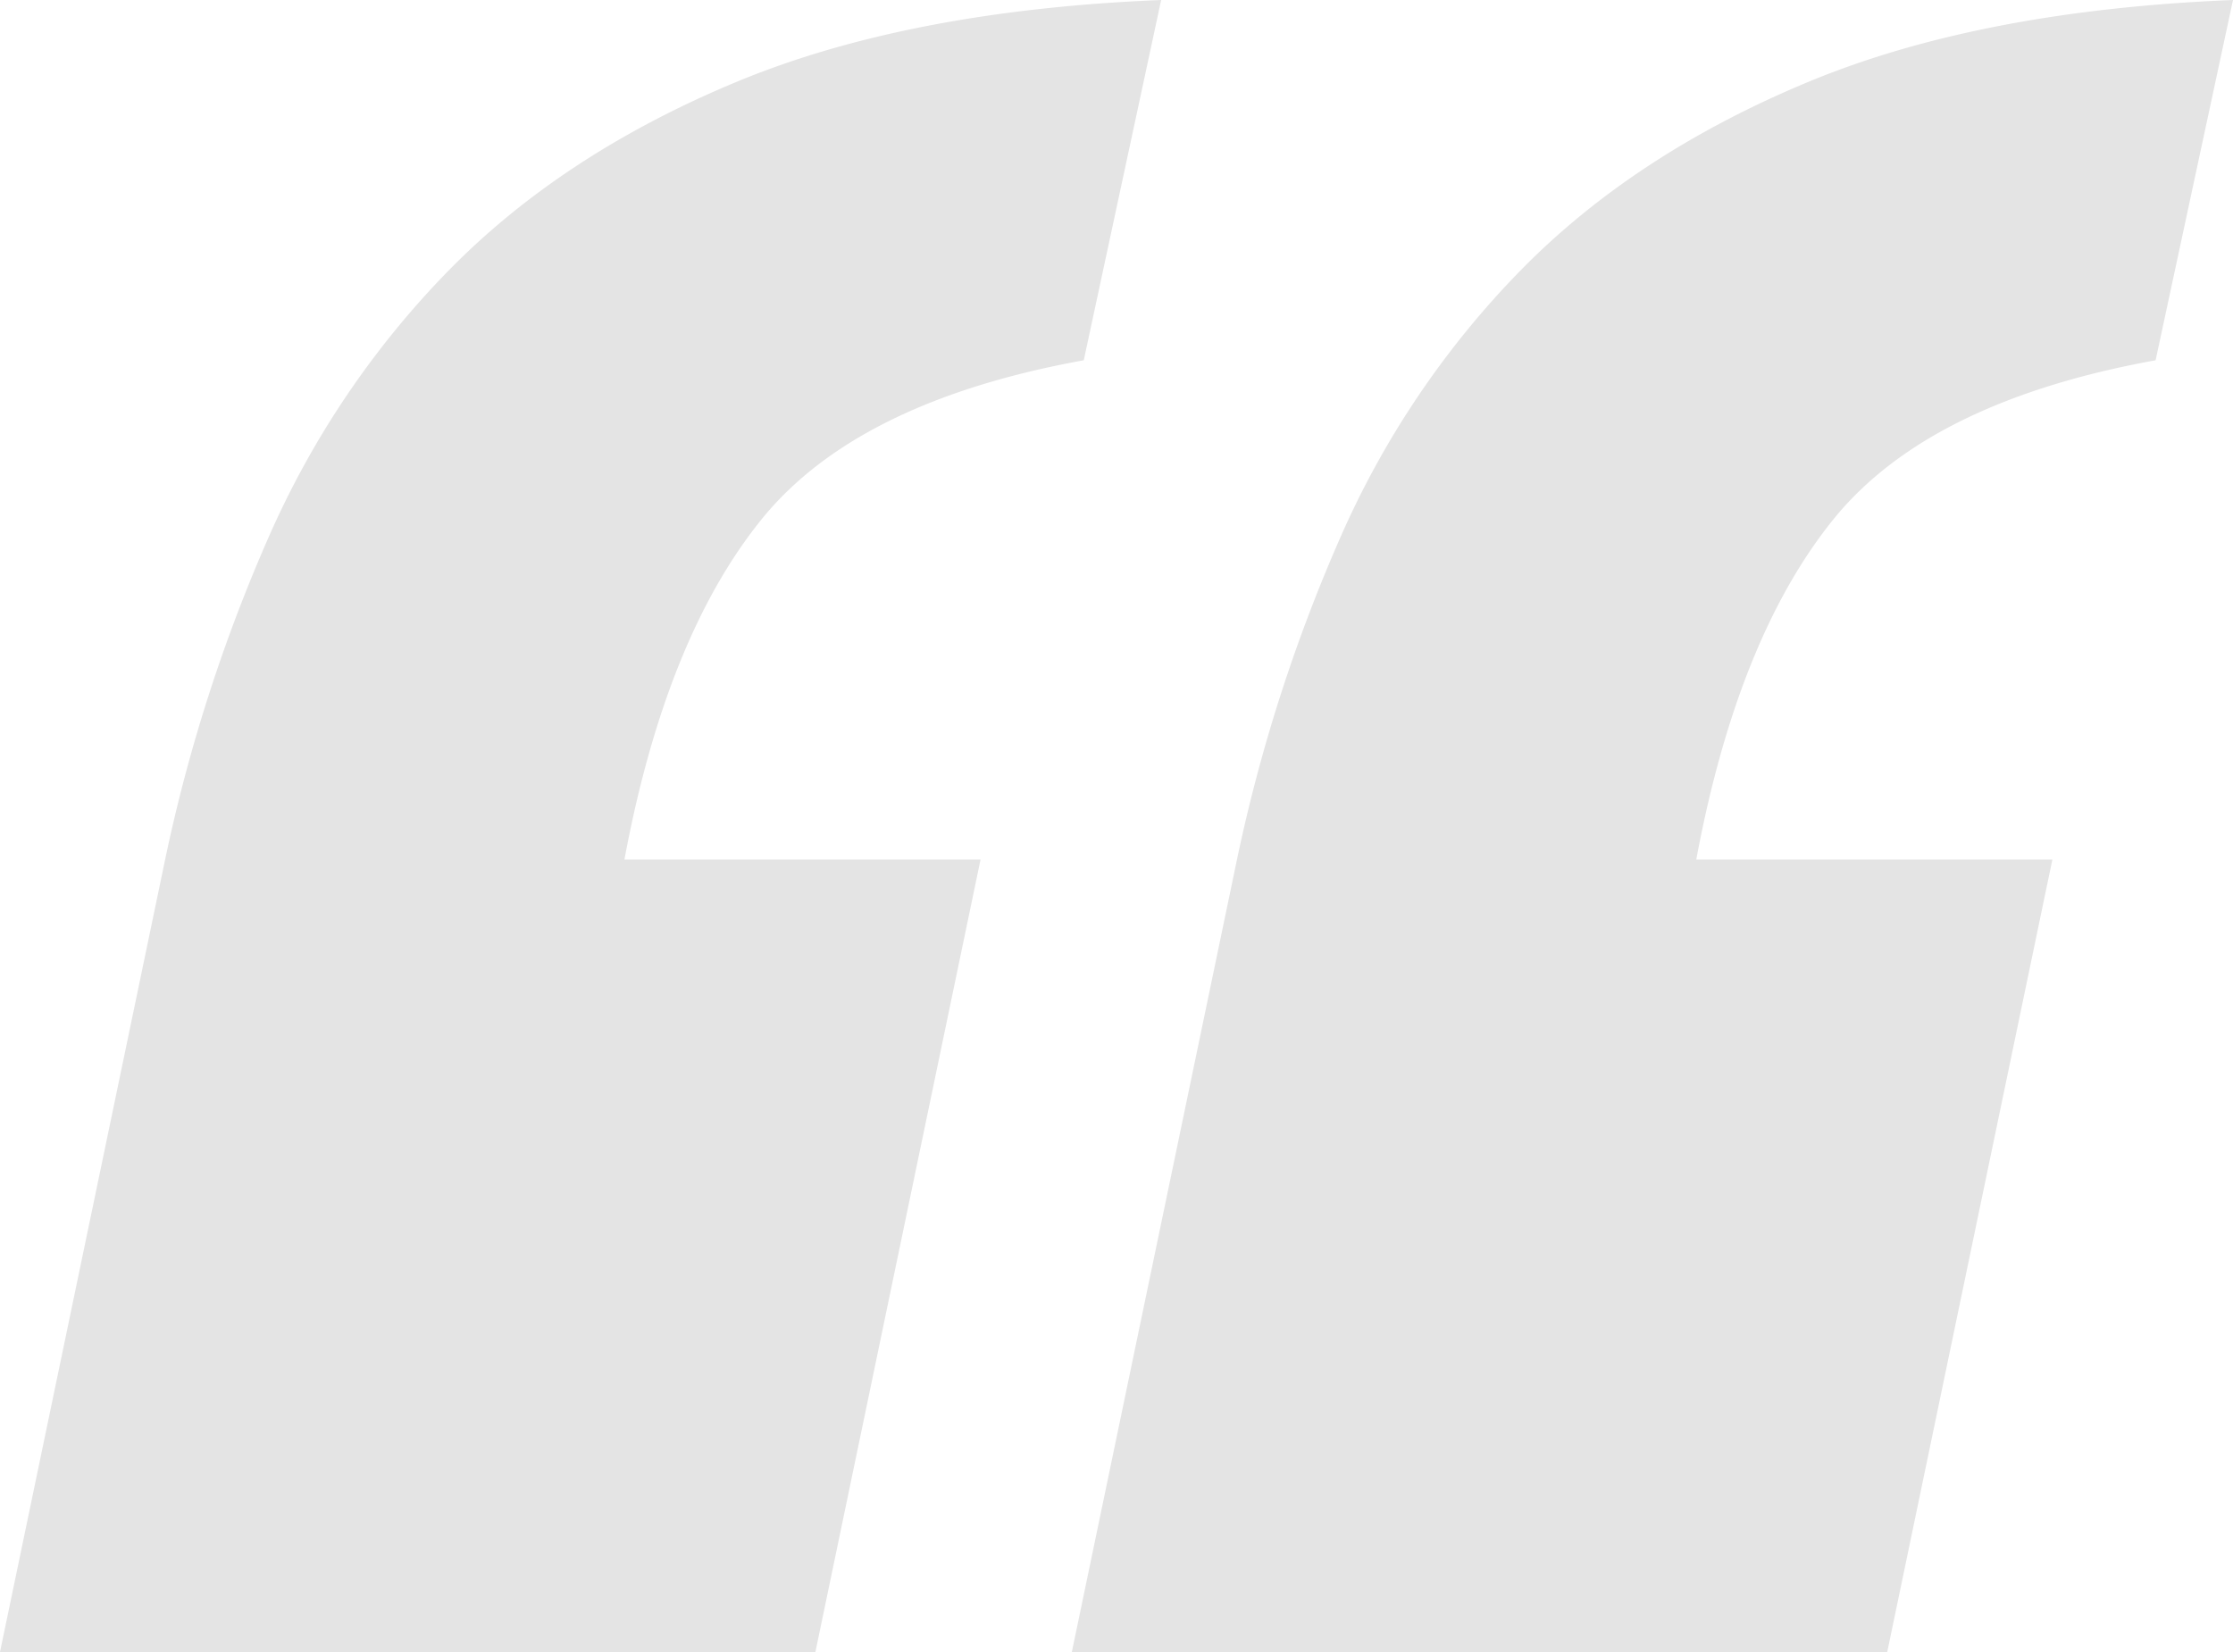 <svg xmlns="http://www.w3.org/2000/svg" width="50" height="37">
  <path fill="#E4E4E4" d="M42.258 37l3.698-17.75h-7.974c.617-3.305 1.637-5.84 3.062-7.608 1.426-1.768 3.833-2.959 7.223-3.573L50 0c-3.775.154-6.953.768-9.533 1.844-2.581 1.076-4.719 2.478-6.414 4.207a20.067 20.067 0 00-4.044 5.994 36.625 36.625 0 00-2.311 7.204L24 37h18.258zm-24 0l3.698-17.75h-7.974c.617-3.305 1.637-5.84 3.062-7.608 1.426-1.768 3.833-2.959 7.223-3.573L26 0c-3.775.154-6.953.768-9.533 1.844-2.581 1.076-4.719 2.478-6.414 4.207a20.067 20.067 0 00-4.044 5.994 36.625 36.625 0 00-2.311 7.204L0 37h18.258z"/>
</svg>